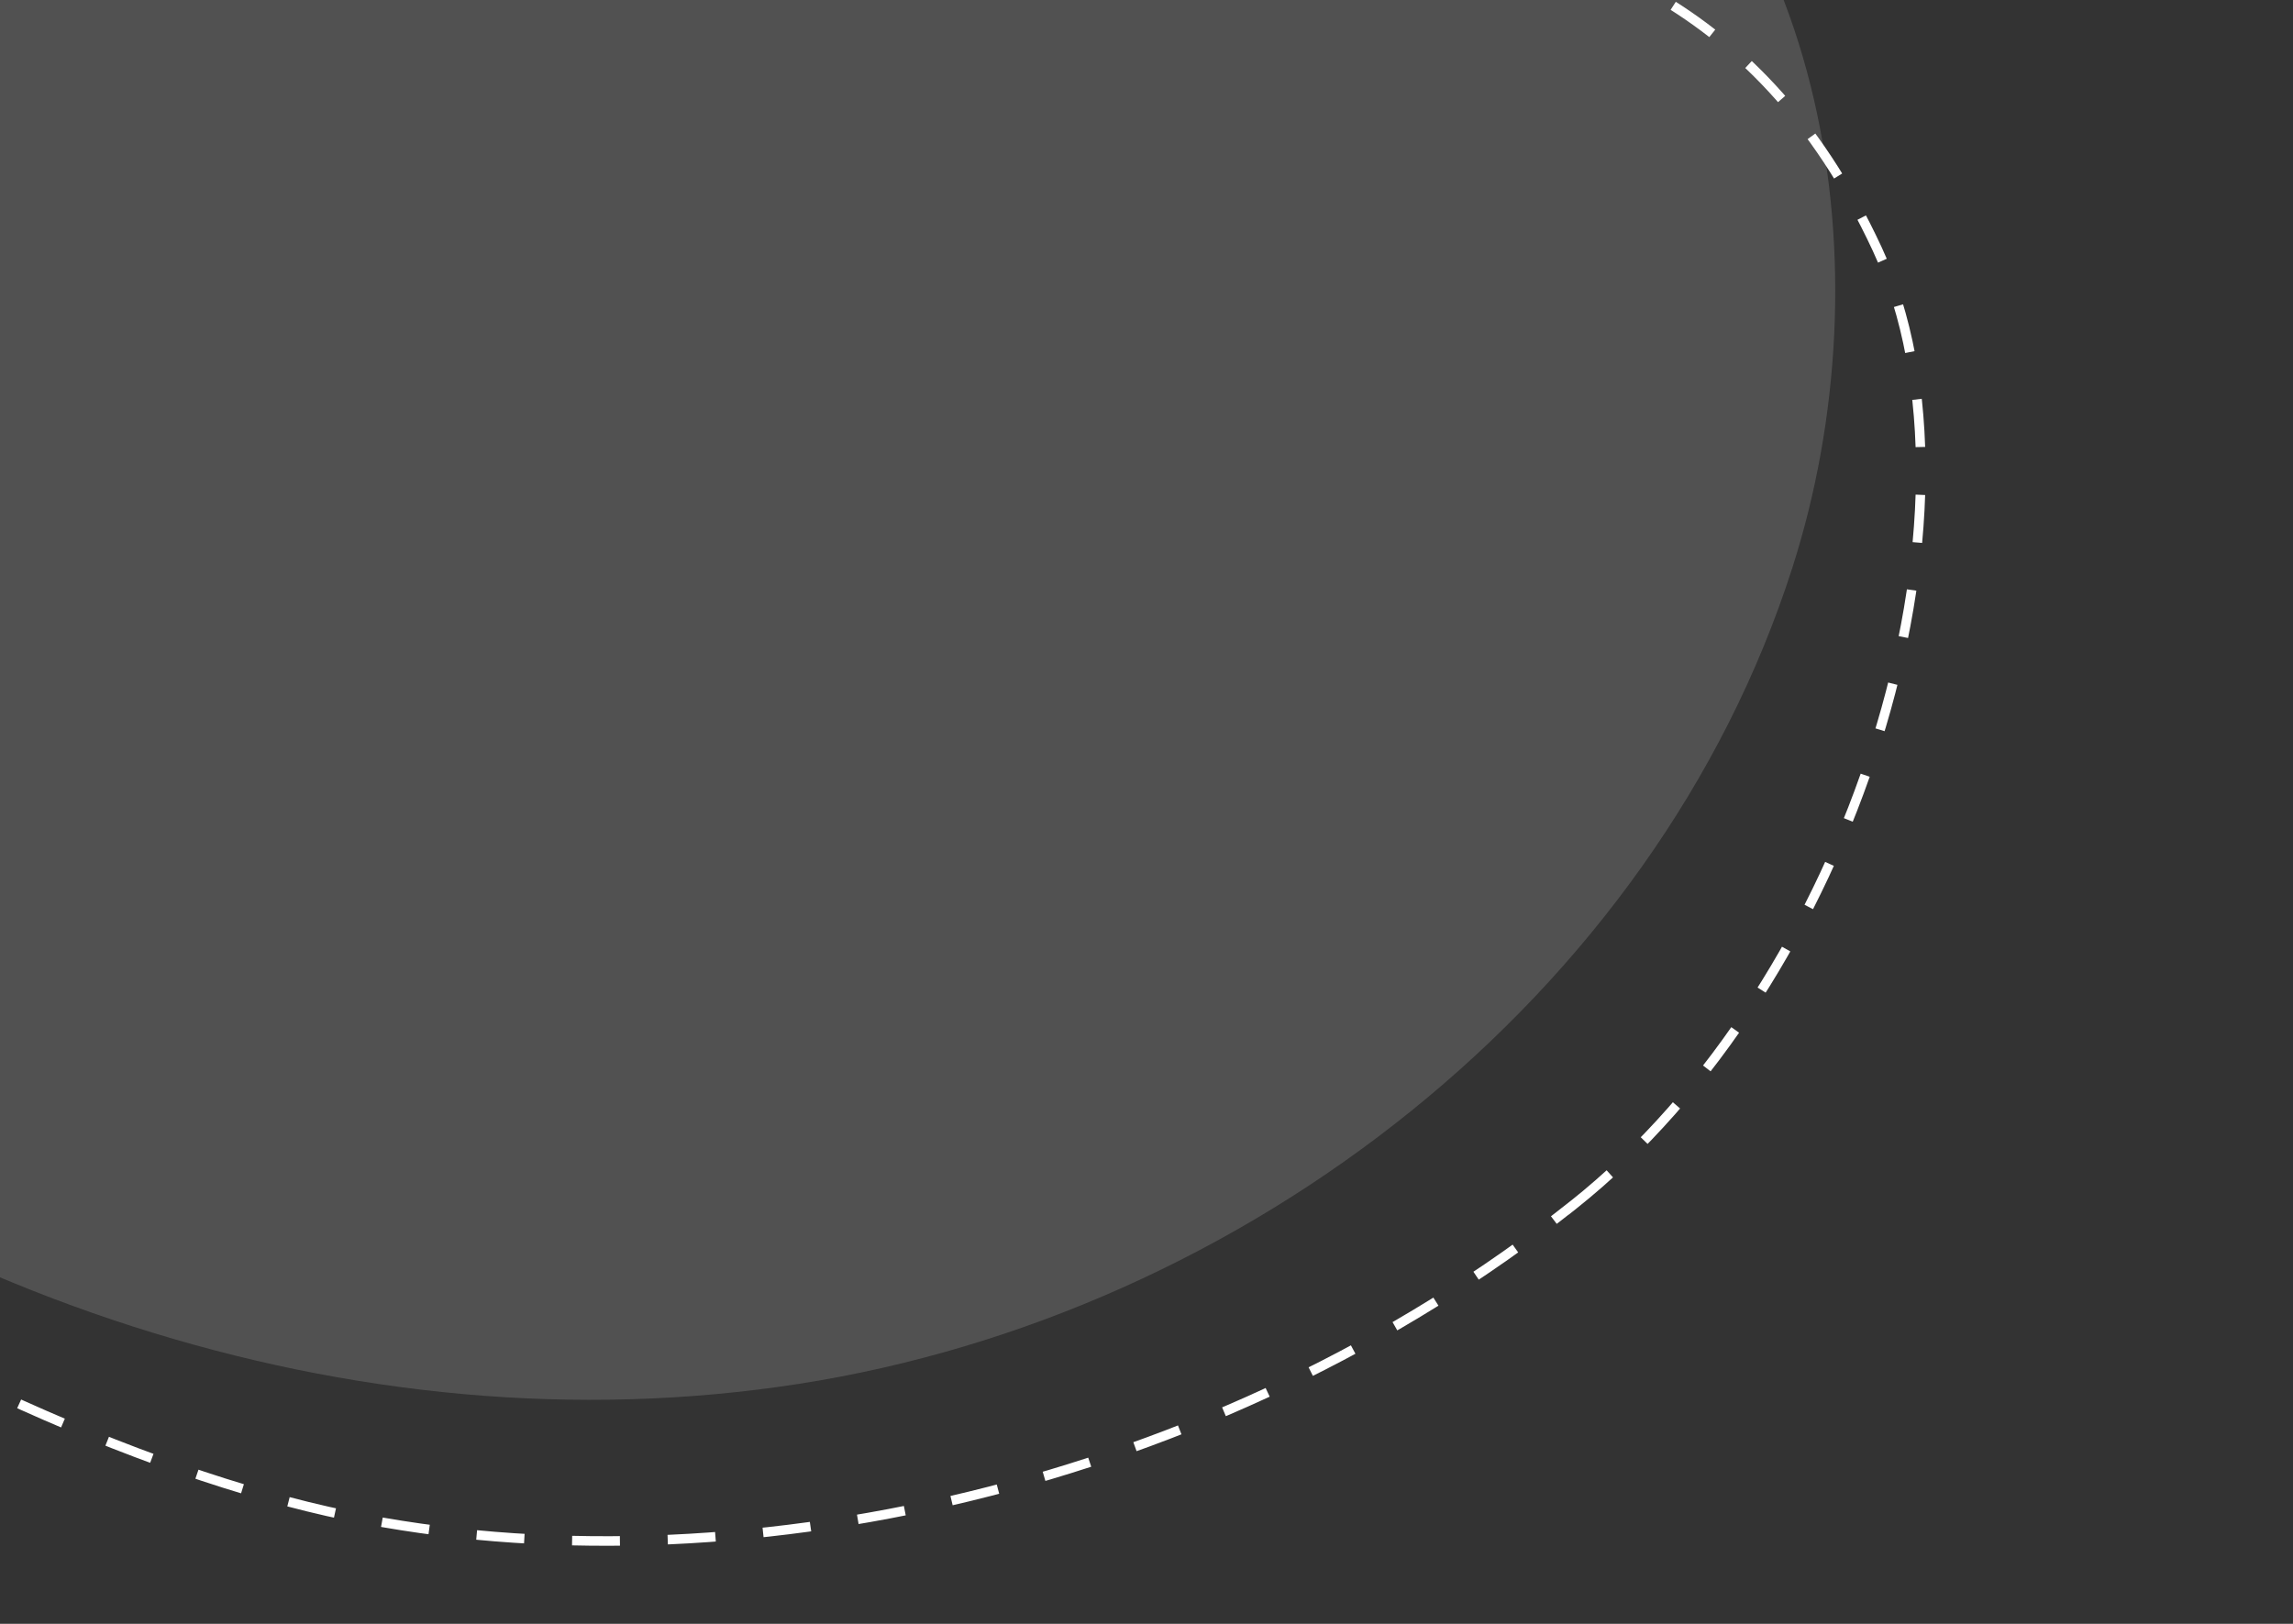<?xml version="1.0" encoding="UTF-8"?>
<svg id="_圖層_1" data-name="圖層 1" xmlns="http://www.w3.org/2000/svg" xmlns:xlink="http://www.w3.org/1999/xlink" viewBox="0 0 480 340">
  <rect x="0" y="0" width="480" height="340" fill="#333333" stroke="none"/>
  <defs>
    <clipPath id="clippath">
      <rect y="-500" width="480" height="300" style="fill: none; stroke-width: 0px;"/>
    </clipPath>
    <clipPath id="clippath-1">
      <rect width="480" height="340" style="fill: none; stroke-width: 0px;"/>
    </clipPath>
  </defs>
  <g style="clip-path: url(#clippath);">
    <g>
      <path d="M-170.9-445.66c59.59-56.47,167.94-62.89,218.91,1.48,27.68,34.96,35.26,83.86,67.34,114.84,54.72,52.85,150.61,28.34,213.44,71.24,53.99,36.87,66.34,114.65,46.42,176.93-28.78,89.99-114.62,156.38-207.98,170.92C73.87,104.27-23.77,70.36-94.93,8.21c-119.83-104.66-212.55-324.43-75.96-453.87Z" style="fill: #ff406b; opacity: .75; stroke-width: 0px;"/>
      <path d="M329.37,52.27c58.52-46.52,89.26-144.9,63.57-200.18-25.69-55.28-67.58-64.83-104.59-72.2-37.01-7.36-61.49-9.29-95.99-24.57-70.11-31.04-101.75-113.63-163.29-159.37-60.83-45.22-128.94-53.68-196.33-18.98-67.39,34.7-106.4,222.03-39.93,340.2C-153.03,13.43-14.65,99.3,72.73,117.35c79.84,16.49,181.75-5.55,256.64-65.09Z" style="fill: none; stroke: #fff; stroke-dasharray: 0 0 10.01 10.01; stroke-miterlimit: 10; stroke-width: 2px;"/>
    </g>
  </g>
  <g style="clip-path: url(#clippath-1);">
    <g>
      <g style="opacity: .15;">
        <path d="M-170.9-245.66c59.59-56.47,167.94-62.89,218.91,1.48,27.68,34.96,35.26,83.86,67.34,114.84,54.72,52.85,150.61,28.34,213.44,71.24,53.99,36.87,66.34,114.65,46.42,176.93-28.78,89.99-114.62,156.38-207.98,170.92-93.36,14.54-190.99-19.38-262.16-81.53-119.83-104.66-212.55-324.43-75.96-453.87Z" style="fill: #fff; stroke-width: 0px;"/>
      </g>
      <path d="M329.37,252.27c58.52-46.52,89.26-144.9,63.57-200.18C367.25-3.2,325.36-12.75,288.35-20.11c-37.01-7.36-61.49-9.29-95.99-24.57-70.11-31.04-101.75-113.63-163.29-159.37-60.83-45.22-128.94-53.68-196.33-18.98C-234.64-188.33-273.65-1-207.18,117.17-153.03,213.43-14.65,299.3,72.73,317.35c79.84,16.49,181.75-5.55,256.64-65.09Z" style="fill: none; stroke: #fff; stroke-dasharray: 0 0 10.01 10.01; stroke-miterlimit: 10; stroke-width: 2px;"/>
    </g>
  </g>
</svg>